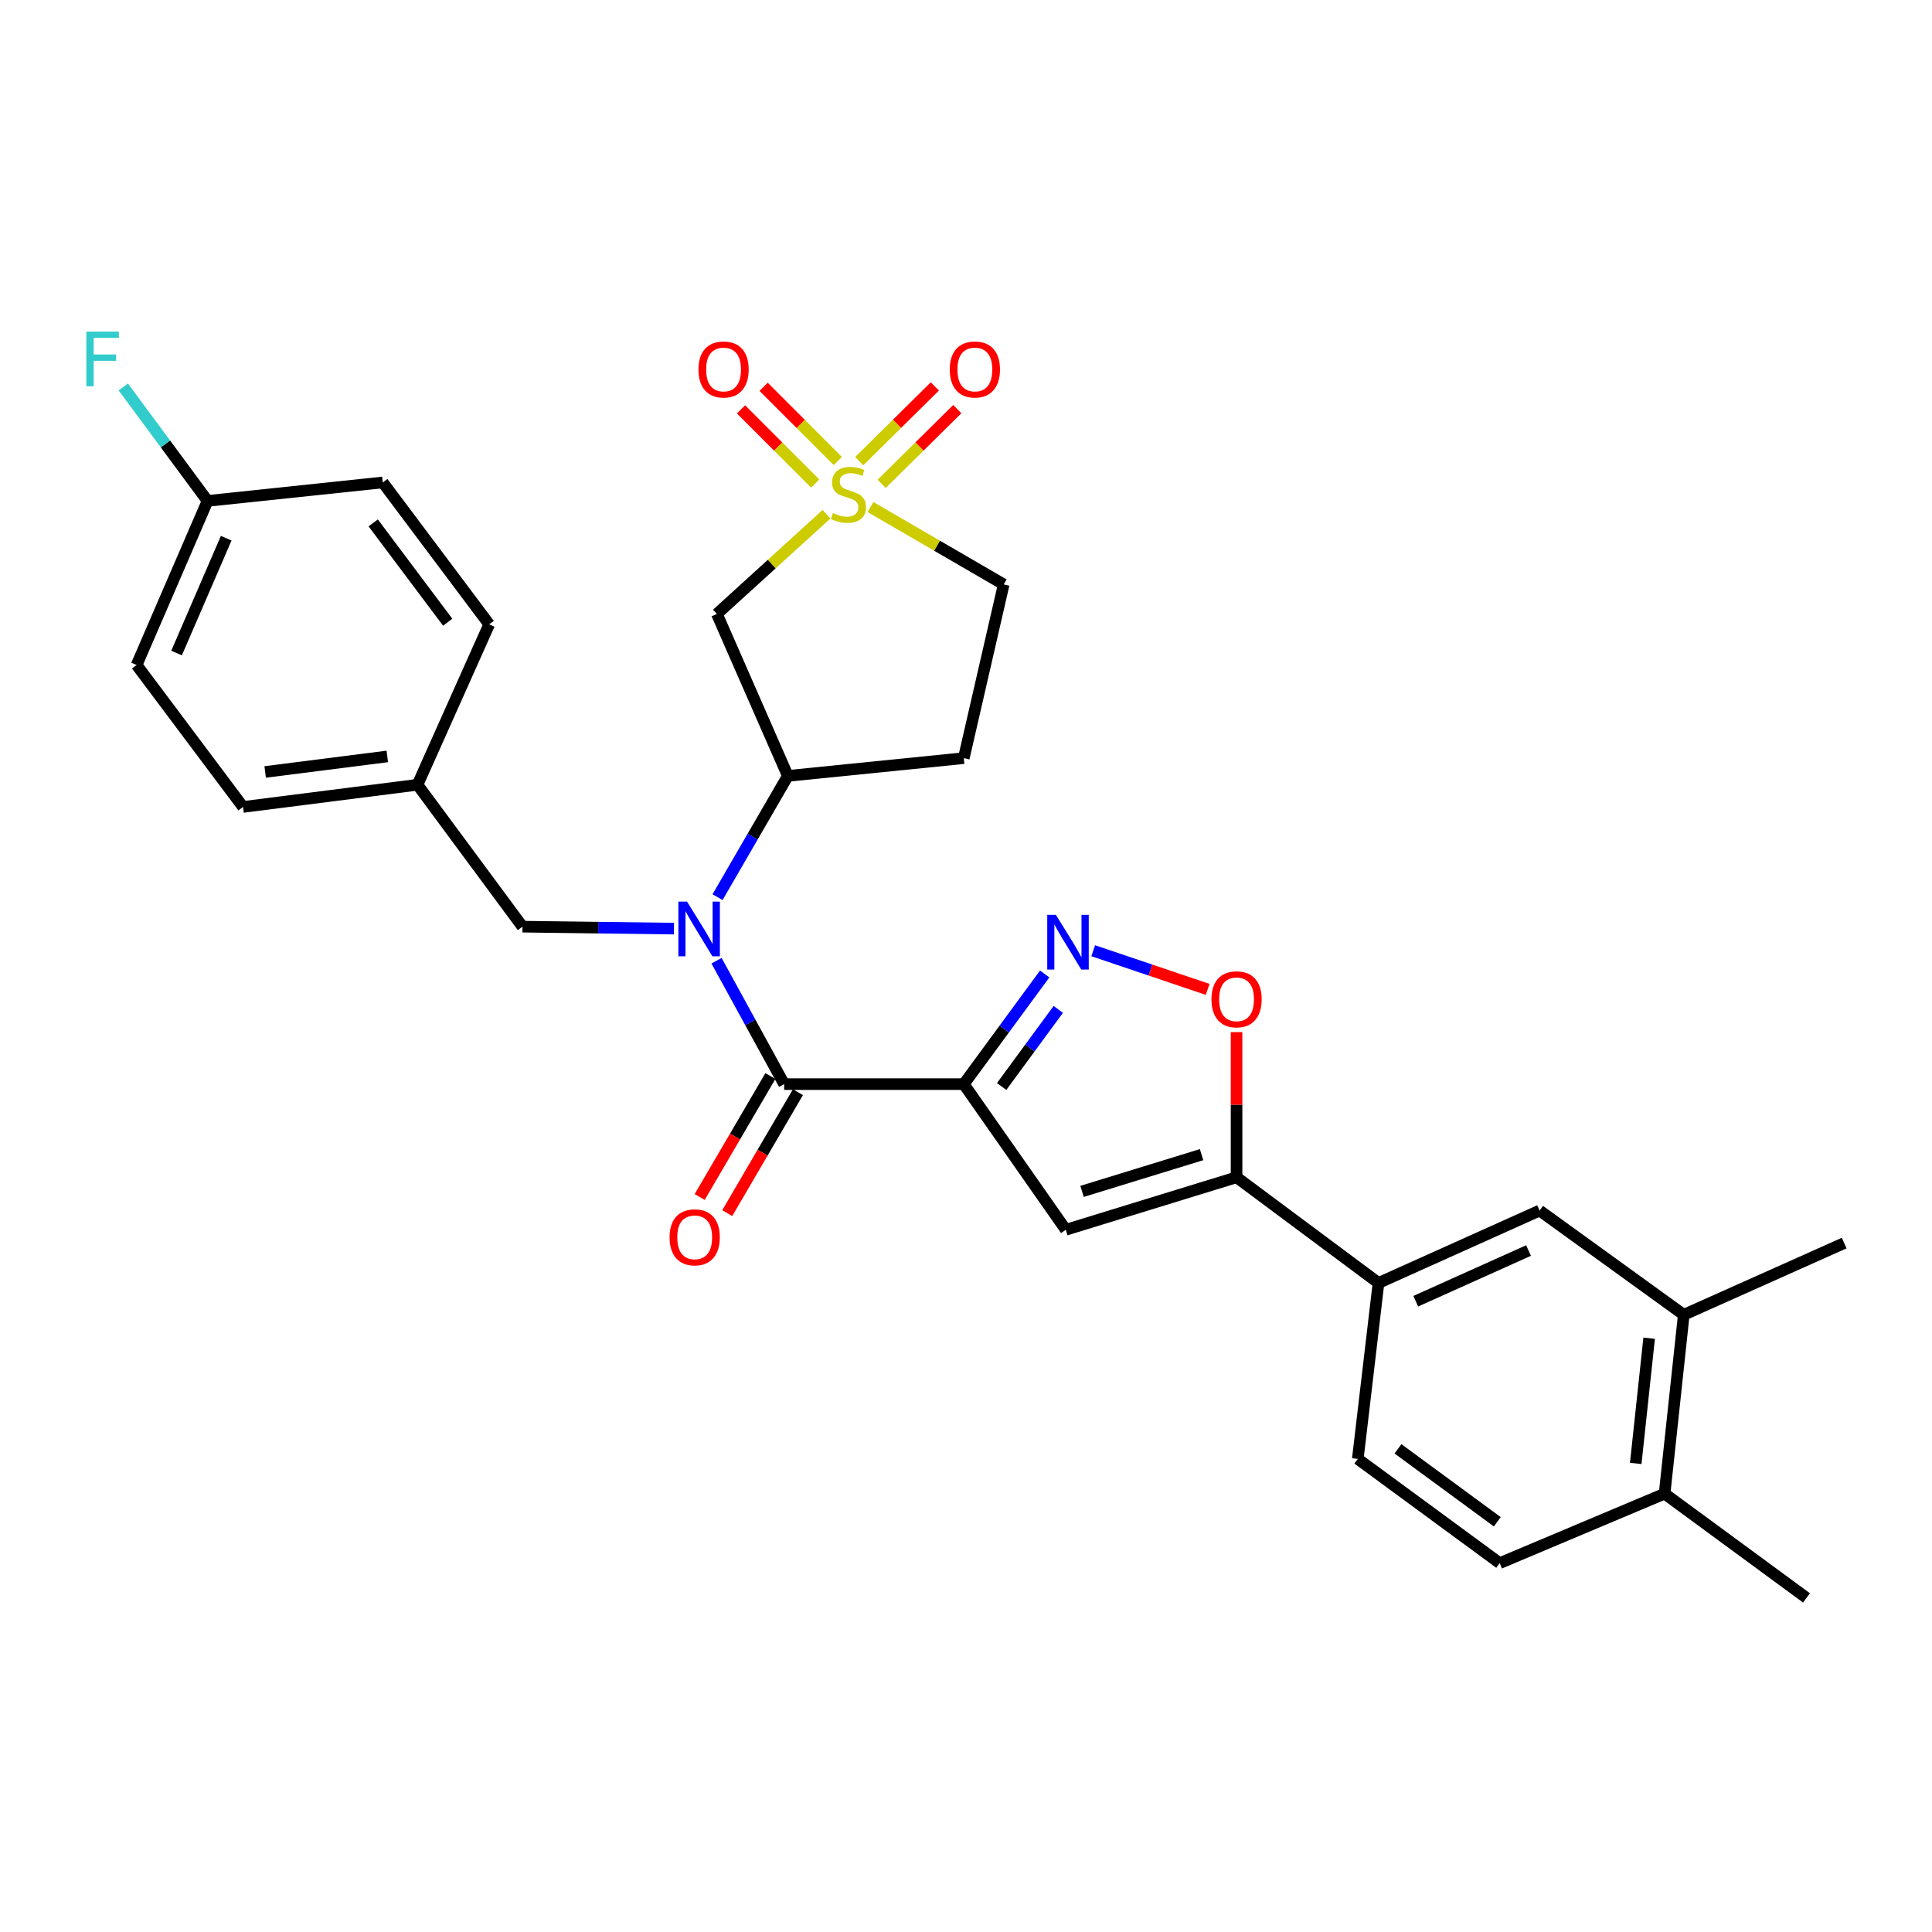 <?xml version='1.0' encoding='iso-8859-1'?>
<svg version='1.1' baseProfile='full'
              xmlns='http://www.w3.org/2000/svg'
                      xmlns:rdkit='http://www.rdkit.org/xml'
                      xmlns:xlink='http://www.w3.org/1999/xlink'
                  xml:space='preserve'
width='1000px' height='1000px' viewBox='0 0 1000 1000'>
<!-- END OF HEADER -->
<rect style='opacity:1.0;fill:#FFFFFF;stroke:none' width='1000' height='1000' x='0' y='0'> </rect>
<path class='bond-1' d='M 498.852,561.142 L 405.879,561.142' style='fill:none;fill-rule:evenodd;stroke:#000000;stroke-width:6px;stroke-linecap:butt;stroke-linejoin:miter;stroke-opacity:1' />
<path class='bond-2' d='M 498.852,561.142 L 519.788,532.636' style='fill:none;fill-rule:evenodd;stroke:#000000;stroke-width:6px;stroke-linecap:butt;stroke-linejoin:miter;stroke-opacity:1' />
<path class='bond-2' d='M 519.788,532.636 L 540.723,504.131' style='fill:none;fill-rule:evenodd;stroke:#0000FF;stroke-width:6px;stroke-linecap:butt;stroke-linejoin:miter;stroke-opacity:1' />
<path class='bond-2' d='M 518.449,562.37 L 533.104,542.416' style='fill:none;fill-rule:evenodd;stroke:#000000;stroke-width:6px;stroke-linecap:butt;stroke-linejoin:miter;stroke-opacity:1' />
<path class='bond-2' d='M 533.104,542.416 L 547.759,522.463' style='fill:none;fill-rule:evenodd;stroke:#0000FF;stroke-width:6px;stroke-linecap:butt;stroke-linejoin:miter;stroke-opacity:1' />
<path class='bond-3' d='M 498.852,561.142 L 551.658,636.528' style='fill:none;fill-rule:evenodd;stroke:#000000;stroke-width:6px;stroke-linecap:butt;stroke-linejoin:miter;stroke-opacity:1' />
<path class='bond-0' d='M 427.78,266.175 L 399.422,291.984' style='fill:none;fill-rule:evenodd;stroke:#CCCC00;stroke-width:6px;stroke-linecap:butt;stroke-linejoin:miter;stroke-opacity:1' />
<path class='bond-0' d='M 399.422,291.984 L 371.064,317.792' style='fill:none;fill-rule:evenodd;stroke:#000000;stroke-width:6px;stroke-linecap:butt;stroke-linejoin:miter;stroke-opacity:1' />
<path class='bond-11' d='M 433.638,238.608 L 414.44,219.407' style='fill:none;fill-rule:evenodd;stroke:#CCCC00;stroke-width:6px;stroke-linecap:butt;stroke-linejoin:miter;stroke-opacity:1' />
<path class='bond-11' d='M 414.44,219.407 L 395.241,200.206' style='fill:none;fill-rule:evenodd;stroke:#FF0000;stroke-width:6px;stroke-linecap:butt;stroke-linejoin:miter;stroke-opacity:1' />
<path class='bond-11' d='M 421.954,250.29 L 402.756,231.089' style='fill:none;fill-rule:evenodd;stroke:#CCCC00;stroke-width:6px;stroke-linecap:butt;stroke-linejoin:miter;stroke-opacity:1' />
<path class='bond-11' d='M 402.756,231.089 L 383.557,211.888' style='fill:none;fill-rule:evenodd;stroke:#FF0000;stroke-width:6px;stroke-linecap:butt;stroke-linejoin:miter;stroke-opacity:1' />
<path class='bond-12' d='M 456.348,250.447 L 475.922,231.104' style='fill:none;fill-rule:evenodd;stroke:#CCCC00;stroke-width:6px;stroke-linecap:butt;stroke-linejoin:miter;stroke-opacity:1' />
<path class='bond-12' d='M 475.922,231.104 L 495.496,211.761' style='fill:none;fill-rule:evenodd;stroke:#FF0000;stroke-width:6px;stroke-linecap:butt;stroke-linejoin:miter;stroke-opacity:1' />
<path class='bond-12' d='M 444.735,238.695 L 464.309,219.352' style='fill:none;fill-rule:evenodd;stroke:#CCCC00;stroke-width:6px;stroke-linecap:butt;stroke-linejoin:miter;stroke-opacity:1' />
<path class='bond-12' d='M 464.309,219.352 L 483.883,200.009' style='fill:none;fill-rule:evenodd;stroke:#FF0000;stroke-width:6px;stroke-linecap:butt;stroke-linejoin:miter;stroke-opacity:1' />
<path class='bond-31' d='M 450.565,262.442 L 485.039,282.471' style='fill:none;fill-rule:evenodd;stroke:#CCCC00;stroke-width:6px;stroke-linecap:butt;stroke-linejoin:miter;stroke-opacity:1' />
<path class='bond-31' d='M 485.039,282.471 L 519.514,302.5' style='fill:none;fill-rule:evenodd;stroke:#000000;stroke-width:6px;stroke-linecap:butt;stroke-linejoin:miter;stroke-opacity:1' />
<path class='bond-4' d='M 405.879,561.142 L 388.38,529.205' style='fill:none;fill-rule:evenodd;stroke:#000000;stroke-width:6px;stroke-linecap:butt;stroke-linejoin:miter;stroke-opacity:1' />
<path class='bond-4' d='M 388.38,529.205 L 370.88,497.268' style='fill:none;fill-rule:evenodd;stroke:#0000FF;stroke-width:6px;stroke-linecap:butt;stroke-linejoin:miter;stroke-opacity:1' />
<path class='bond-17' d='M 398.748,556.973 L 380.45,588.273' style='fill:none;fill-rule:evenodd;stroke:#000000;stroke-width:6px;stroke-linecap:butt;stroke-linejoin:miter;stroke-opacity:1' />
<path class='bond-17' d='M 380.45,588.273 L 362.153,619.572' style='fill:none;fill-rule:evenodd;stroke:#FF0000;stroke-width:6px;stroke-linecap:butt;stroke-linejoin:miter;stroke-opacity:1' />
<path class='bond-17' d='M 413.011,565.311 L 394.714,596.611' style='fill:none;fill-rule:evenodd;stroke:#000000;stroke-width:6px;stroke-linecap:butt;stroke-linejoin:miter;stroke-opacity:1' />
<path class='bond-17' d='M 394.714,596.611 L 376.416,627.911' style='fill:none;fill-rule:evenodd;stroke:#FF0000;stroke-width:6px;stroke-linecap:butt;stroke-linejoin:miter;stroke-opacity:1' />
<path class='bond-7' d='M 565.838,492.097 L 595.461,502.101' style='fill:none;fill-rule:evenodd;stroke:#0000FF;stroke-width:6px;stroke-linecap:butt;stroke-linejoin:miter;stroke-opacity:1' />
<path class='bond-7' d='M 595.461,502.101 L 625.083,512.105' style='fill:none;fill-rule:evenodd;stroke:#FF0000;stroke-width:6px;stroke-linecap:butt;stroke-linejoin:miter;stroke-opacity:1' />
<path class='bond-5' d='M 551.658,636.528 L 640.041,609.358' style='fill:none;fill-rule:evenodd;stroke:#000000;stroke-width:6px;stroke-linecap:butt;stroke-linejoin:miter;stroke-opacity:1' />
<path class='bond-5' d='M 560.061,616.66 L 621.929,597.641' style='fill:none;fill-rule:evenodd;stroke:#000000;stroke-width:6px;stroke-linecap:butt;stroke-linejoin:miter;stroke-opacity:1' />
<path class='bond-8' d='M 371.401,464.369 L 389.59,432.987' style='fill:none;fill-rule:evenodd;stroke:#0000FF;stroke-width:6px;stroke-linecap:butt;stroke-linejoin:miter;stroke-opacity:1' />
<path class='bond-8' d='M 389.59,432.987 L 407.779,401.604' style='fill:none;fill-rule:evenodd;stroke:#000000;stroke-width:6px;stroke-linecap:butt;stroke-linejoin:miter;stroke-opacity:1' />
<path class='bond-15' d='M 348.841,480.65 L 309.639,480.147' style='fill:none;fill-rule:evenodd;stroke:#0000FF;stroke-width:6px;stroke-linecap:butt;stroke-linejoin:miter;stroke-opacity:1' />
<path class='bond-15' d='M 309.639,480.147 L 270.436,479.643' style='fill:none;fill-rule:evenodd;stroke:#000000;stroke-width:6px;stroke-linecap:butt;stroke-linejoin:miter;stroke-opacity:1' />
<path class='bond-9' d='M 640.041,609.358 L 713.509,664.064' style='fill:none;fill-rule:evenodd;stroke:#000000;stroke-width:6px;stroke-linecap:butt;stroke-linejoin:miter;stroke-opacity:1' />
<path class='bond-30' d='M 640.041,609.358 L 640.041,571.79' style='fill:none;fill-rule:evenodd;stroke:#000000;stroke-width:6px;stroke-linecap:butt;stroke-linejoin:miter;stroke-opacity:1' />
<path class='bond-30' d='M 640.041,571.79 L 640.041,534.222' style='fill:none;fill-rule:evenodd;stroke:#FF0000;stroke-width:6px;stroke-linecap:butt;stroke-linejoin:miter;stroke-opacity:1' />
<path class='bond-6' d='M 371.064,317.792 L 407.779,401.604' style='fill:none;fill-rule:evenodd;stroke:#000000;stroke-width:6px;stroke-linecap:butt;stroke-linejoin:miter;stroke-opacity:1' />
<path class='bond-14' d='M 407.779,401.604 L 498.852,392.416' style='fill:none;fill-rule:evenodd;stroke:#000000;stroke-width:6px;stroke-linecap:butt;stroke-linejoin:miter;stroke-opacity:1' />
<path class='bond-10' d='M 713.509,664.064 L 796.899,626.578' style='fill:none;fill-rule:evenodd;stroke:#000000;stroke-width:6px;stroke-linecap:butt;stroke-linejoin:miter;stroke-opacity:1' />
<path class='bond-10' d='M 732.791,673.511 L 791.164,647.27' style='fill:none;fill-rule:evenodd;stroke:#000000;stroke-width:6px;stroke-linecap:butt;stroke-linejoin:miter;stroke-opacity:1' />
<path class='bond-19' d='M 713.509,664.064 L 702.788,755.137' style='fill:none;fill-rule:evenodd;stroke:#000000;stroke-width:6px;stroke-linecap:butt;stroke-linejoin:miter;stroke-opacity:1' />
<path class='bond-13' d='M 796.899,626.578 L 871.514,680.531' style='fill:none;fill-rule:evenodd;stroke:#000000;stroke-width:6px;stroke-linecap:butt;stroke-linejoin:miter;stroke-opacity:1' />
<path class='bond-28' d='M 871.514,680.531 L 954.545,643.412' style='fill:none;fill-rule:evenodd;stroke:#000000;stroke-width:6px;stroke-linecap:butt;stroke-linejoin:miter;stroke-opacity:1' />
<path class='bond-32' d='M 871.514,680.531 L 861.591,773.118' style='fill:none;fill-rule:evenodd;stroke:#000000;stroke-width:6px;stroke-linecap:butt;stroke-linejoin:miter;stroke-opacity:1' />
<path class='bond-32' d='M 853.597,692.659 L 846.652,757.47' style='fill:none;fill-rule:evenodd;stroke:#000000;stroke-width:6px;stroke-linecap:butt;stroke-linejoin:miter;stroke-opacity:1' />
<path class='bond-16' d='M 498.852,392.416 L 519.514,302.5' style='fill:none;fill-rule:evenodd;stroke:#000000;stroke-width:6px;stroke-linecap:butt;stroke-linejoin:miter;stroke-opacity:1' />
<path class='bond-21' d='M 270.436,479.643 L 216.097,406.194' style='fill:none;fill-rule:evenodd;stroke:#000000;stroke-width:6px;stroke-linecap:butt;stroke-linejoin:miter;stroke-opacity:1' />
<path class='bond-18' d='M 861.591,773.118 L 776.246,809.081' style='fill:none;fill-rule:evenodd;stroke:#000000;stroke-width:6px;stroke-linecap:butt;stroke-linejoin:miter;stroke-opacity:1' />
<path class='bond-29' d='M 861.591,773.118 L 935.04,827.072' style='fill:none;fill-rule:evenodd;stroke:#000000;stroke-width:6px;stroke-linecap:butt;stroke-linejoin:miter;stroke-opacity:1' />
<path class='bond-20' d='M 702.788,755.137 L 776.246,809.081' style='fill:none;fill-rule:evenodd;stroke:#000000;stroke-width:6px;stroke-linecap:butt;stroke-linejoin:miter;stroke-opacity:1' />
<path class='bond-20' d='M 723.586,749.912 L 775.007,787.673' style='fill:none;fill-rule:evenodd;stroke:#000000;stroke-width:6px;stroke-linecap:butt;stroke-linejoin:miter;stroke-opacity:1' />
<path class='bond-24' d='M 216.097,406.194 L 253.208,323.162' style='fill:none;fill-rule:evenodd;stroke:#000000;stroke-width:6px;stroke-linecap:butt;stroke-linejoin:miter;stroke-opacity:1' />
<path class='bond-25' d='M 216.097,406.194 L 125.796,417.676' style='fill:none;fill-rule:evenodd;stroke:#000000;stroke-width:6px;stroke-linecap:butt;stroke-linejoin:miter;stroke-opacity:1' />
<path class='bond-25' d='M 200.468,391.526 L 137.257,399.564' style='fill:none;fill-rule:evenodd;stroke:#000000;stroke-width:6px;stroke-linecap:butt;stroke-linejoin:miter;stroke-opacity:1' />
<path class='bond-22' d='M 107.429,259.268 L 70.714,344.209' style='fill:none;fill-rule:evenodd;stroke:#000000;stroke-width:6px;stroke-linecap:butt;stroke-linejoin:miter;stroke-opacity:1' />
<path class='bond-22' d='M 117.088,278.564 L 91.387,338.023' style='fill:none;fill-rule:evenodd;stroke:#000000;stroke-width:6px;stroke-linecap:butt;stroke-linejoin:miter;stroke-opacity:1' />
<path class='bond-23' d='M 107.429,259.268 L 85.621,229.773' style='fill:none;fill-rule:evenodd;stroke:#000000;stroke-width:6px;stroke-linecap:butt;stroke-linejoin:miter;stroke-opacity:1' />
<path class='bond-23' d='M 85.621,229.773 L 63.813,200.277' style='fill:none;fill-rule:evenodd;stroke:#33CCCC;stroke-width:6px;stroke-linecap:butt;stroke-linejoin:miter;stroke-opacity:1' />
<path class='bond-33' d='M 107.429,259.268 L 198.125,249.713' style='fill:none;fill-rule:evenodd;stroke:#000000;stroke-width:6px;stroke-linecap:butt;stroke-linejoin:miter;stroke-opacity:1' />
<path class='bond-26' d='M 253.208,323.162 L 198.125,249.713' style='fill:none;fill-rule:evenodd;stroke:#000000;stroke-width:6px;stroke-linecap:butt;stroke-linejoin:miter;stroke-opacity:1' />
<path class='bond-26' d='M 231.727,322.057 L 193.17,270.643' style='fill:none;fill-rule:evenodd;stroke:#000000;stroke-width:6px;stroke-linecap:butt;stroke-linejoin:miter;stroke-opacity:1' />
<path class='bond-27' d='M 125.796,417.676 L 70.714,344.209' style='fill:none;fill-rule:evenodd;stroke:#000000;stroke-width:6px;stroke-linecap:butt;stroke-linejoin:miter;stroke-opacity:1' />
<path  class='atom-1' d='M 431.162 265.536
Q 431.482 265.656, 432.802 266.216
Q 434.122 266.776, 435.562 267.136
Q 437.042 267.456, 438.482 267.456
Q 441.162 267.456, 442.722 266.176
Q 444.282 264.856, 444.282 262.576
Q 444.282 261.016, 443.482 260.056
Q 442.722 259.096, 441.522 258.576
Q 440.322 258.056, 438.322 257.456
Q 435.802 256.696, 434.282 255.976
Q 432.802 255.256, 431.722 253.736
Q 430.682 252.216, 430.682 249.656
Q 430.682 246.096, 433.082 243.896
Q 435.522 241.696, 440.322 241.696
Q 443.602 241.696, 447.322 243.256
L 446.402 246.336
Q 443.002 244.936, 440.442 244.936
Q 437.682 244.936, 436.162 246.096
Q 434.642 247.216, 434.682 249.176
Q 434.682 250.696, 435.442 251.616
Q 436.242 252.536, 437.362 253.056
Q 438.522 253.576, 440.442 254.176
Q 443.002 254.976, 444.522 255.776
Q 446.042 256.576, 447.122 258.216
Q 448.242 259.816, 448.242 262.576
Q 448.242 266.496, 445.602 268.616
Q 443.002 270.696, 438.642 270.696
Q 436.122 270.696, 434.202 270.136
Q 432.322 269.616, 430.082 268.696
L 431.162 265.536
' fill='#CCCC00'/>
<path  class='atom-3' d='M 546.536 473.533
L 555.816 488.533
Q 556.736 490.013, 558.216 492.693
Q 559.696 495.373, 559.776 495.533
L 559.776 473.533
L 563.536 473.533
L 563.536 501.853
L 559.656 501.853
L 549.696 485.453
Q 548.536 483.533, 547.296 481.333
Q 546.096 479.133, 545.736 478.453
L 545.736 501.853
L 542.056 501.853
L 542.056 473.533
L 546.536 473.533
' fill='#0000FF'/>
<path  class='atom-5' d='M 355.607 466.658
L 364.887 481.658
Q 365.807 483.138, 367.287 485.818
Q 368.767 488.498, 368.847 488.658
L 368.847 466.658
L 372.607 466.658
L 372.607 494.978
L 368.727 494.978
L 358.767 478.578
Q 357.607 476.658, 356.367 474.458
Q 355.167 472.258, 354.807 471.578
L 354.807 494.978
L 351.127 494.978
L 351.127 466.658
L 355.607 466.658
' fill='#0000FF'/>
<path  class='atom-8' d='M 627.041 517.237
Q 627.041 510.437, 630.401 506.637
Q 633.761 502.837, 640.041 502.837
Q 646.321 502.837, 649.681 506.637
Q 653.041 510.437, 653.041 517.237
Q 653.041 524.117, 649.641 528.037
Q 646.241 531.917, 640.041 531.917
Q 633.801 531.917, 630.401 528.037
Q 627.041 524.157, 627.041 517.237
M 640.041 528.717
Q 644.361 528.717, 646.681 525.837
Q 649.041 522.917, 649.041 517.237
Q 649.041 511.677, 646.681 508.877
Q 644.361 506.037, 640.041 506.037
Q 635.721 506.037, 633.361 508.837
Q 631.041 511.637, 631.041 517.237
Q 631.041 522.957, 633.361 525.837
Q 635.721 528.717, 640.041 528.717
' fill='#FF0000'/>
<path  class='atom-12' d='M 361.515 191.241
Q 361.515 184.441, 364.875 180.641
Q 368.235 176.841, 374.515 176.841
Q 380.795 176.841, 384.155 180.641
Q 387.515 184.441, 387.515 191.241
Q 387.515 198.121, 384.115 202.041
Q 380.715 205.921, 374.515 205.921
Q 368.275 205.921, 364.875 202.041
Q 361.515 198.161, 361.515 191.241
M 374.515 202.721
Q 378.835 202.721, 381.155 199.841
Q 383.515 196.921, 383.515 191.241
Q 383.515 185.681, 381.155 182.881
Q 378.835 180.041, 374.515 180.041
Q 370.195 180.041, 367.835 182.841
Q 365.515 185.641, 365.515 191.241
Q 365.515 196.961, 367.835 199.841
Q 370.195 202.721, 374.515 202.721
' fill='#FF0000'/>
<path  class='atom-13' d='M 491.589 191.241
Q 491.589 184.441, 494.949 180.641
Q 498.309 176.841, 504.589 176.841
Q 510.869 176.841, 514.229 180.641
Q 517.589 184.441, 517.589 191.241
Q 517.589 198.121, 514.189 202.041
Q 510.789 205.921, 504.589 205.921
Q 498.349 205.921, 494.949 202.041
Q 491.589 198.161, 491.589 191.241
M 504.589 202.721
Q 508.909 202.721, 511.229 199.841
Q 513.589 196.921, 513.589 191.241
Q 513.589 185.681, 511.229 182.881
Q 508.909 180.041, 504.589 180.041
Q 500.269 180.041, 497.909 182.841
Q 495.589 185.641, 495.589 191.241
Q 495.589 196.961, 497.909 199.841
Q 500.269 202.721, 504.589 202.721
' fill='#FF0000'/>
<path  class='atom-18' d='M 346.572 640.435
Q 346.572 633.635, 349.932 629.835
Q 353.292 626.035, 359.572 626.035
Q 365.852 626.035, 369.212 629.835
Q 372.572 633.635, 372.572 640.435
Q 372.572 647.315, 369.172 651.235
Q 365.772 655.115, 359.572 655.115
Q 353.332 655.115, 349.932 651.235
Q 346.572 647.355, 346.572 640.435
M 359.572 651.915
Q 363.892 651.915, 366.212 649.035
Q 368.572 646.115, 368.572 640.435
Q 368.572 634.875, 366.212 632.075
Q 363.892 629.235, 359.572 629.235
Q 355.252 629.235, 352.892 632.035
Q 350.572 634.835, 350.572 640.435
Q 350.572 646.155, 352.892 649.035
Q 355.252 651.915, 359.572 651.915
' fill='#FF0000'/>
<path  class='atom-24' d='M 44.689 171.64
L 61.529 171.64
L 61.529 174.88
L 48.489 174.88
L 48.489 183.48
L 60.089 183.48
L 60.089 186.76
L 48.489 186.76
L 48.489 199.96
L 44.689 199.96
L 44.689 171.64
' fill='#33CCCC'/>
</svg>
